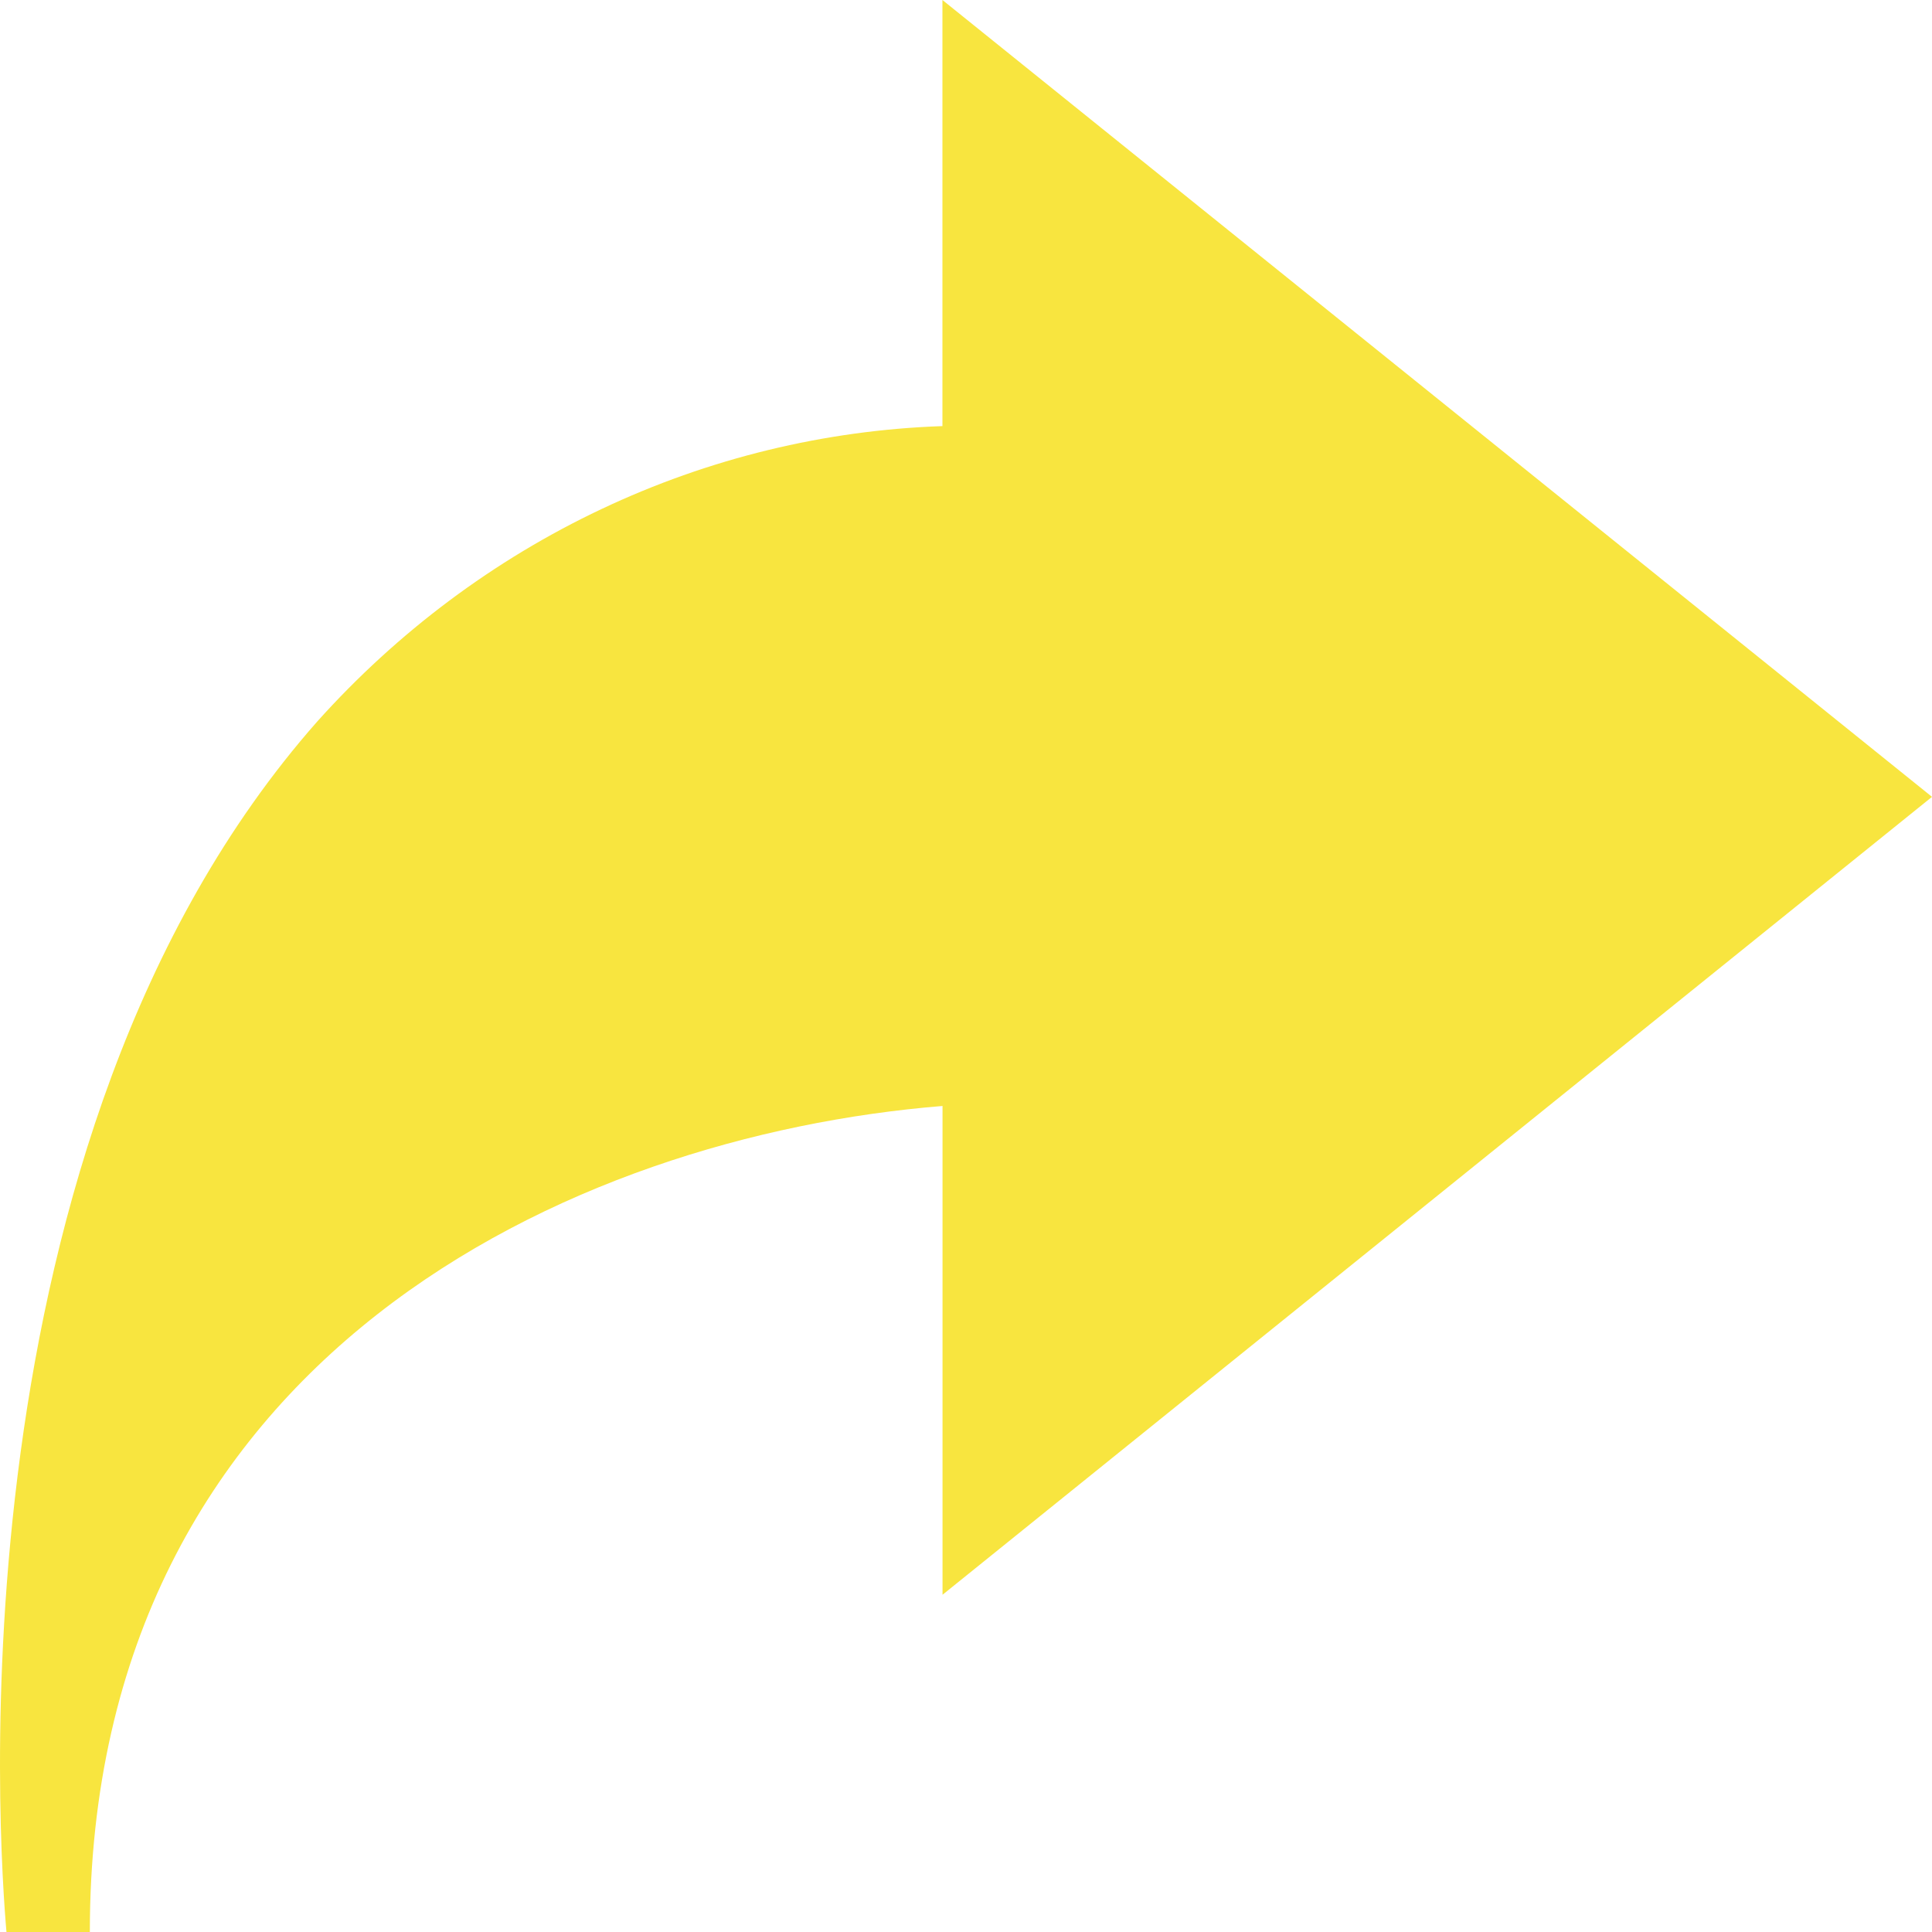 <svg width="20" height="20" viewBox="0 0 20 20" fill="none" xmlns="http://www.w3.org/2000/svg">
<g clip-path="url(#clip0_385_2)">
<path d="M0.93 20C0.93 14.043 5.918 11.76 9.757 11.449V16.509L20 8.249L9.756 0V4.411C8.536 4.453 7.336 4.745 6.226 5.27C5.115 5.795 4.116 6.542 3.285 7.468C-0.545 11.808 -0.007 19.154 0.067 20H0.93Z" fill="#F8E53F"/>
</g>
<defs>
<clipPath id="clip0_385_2">
<rect width="20" height="20" fill="white"/>
</clipPath>
</defs>
</svg>

